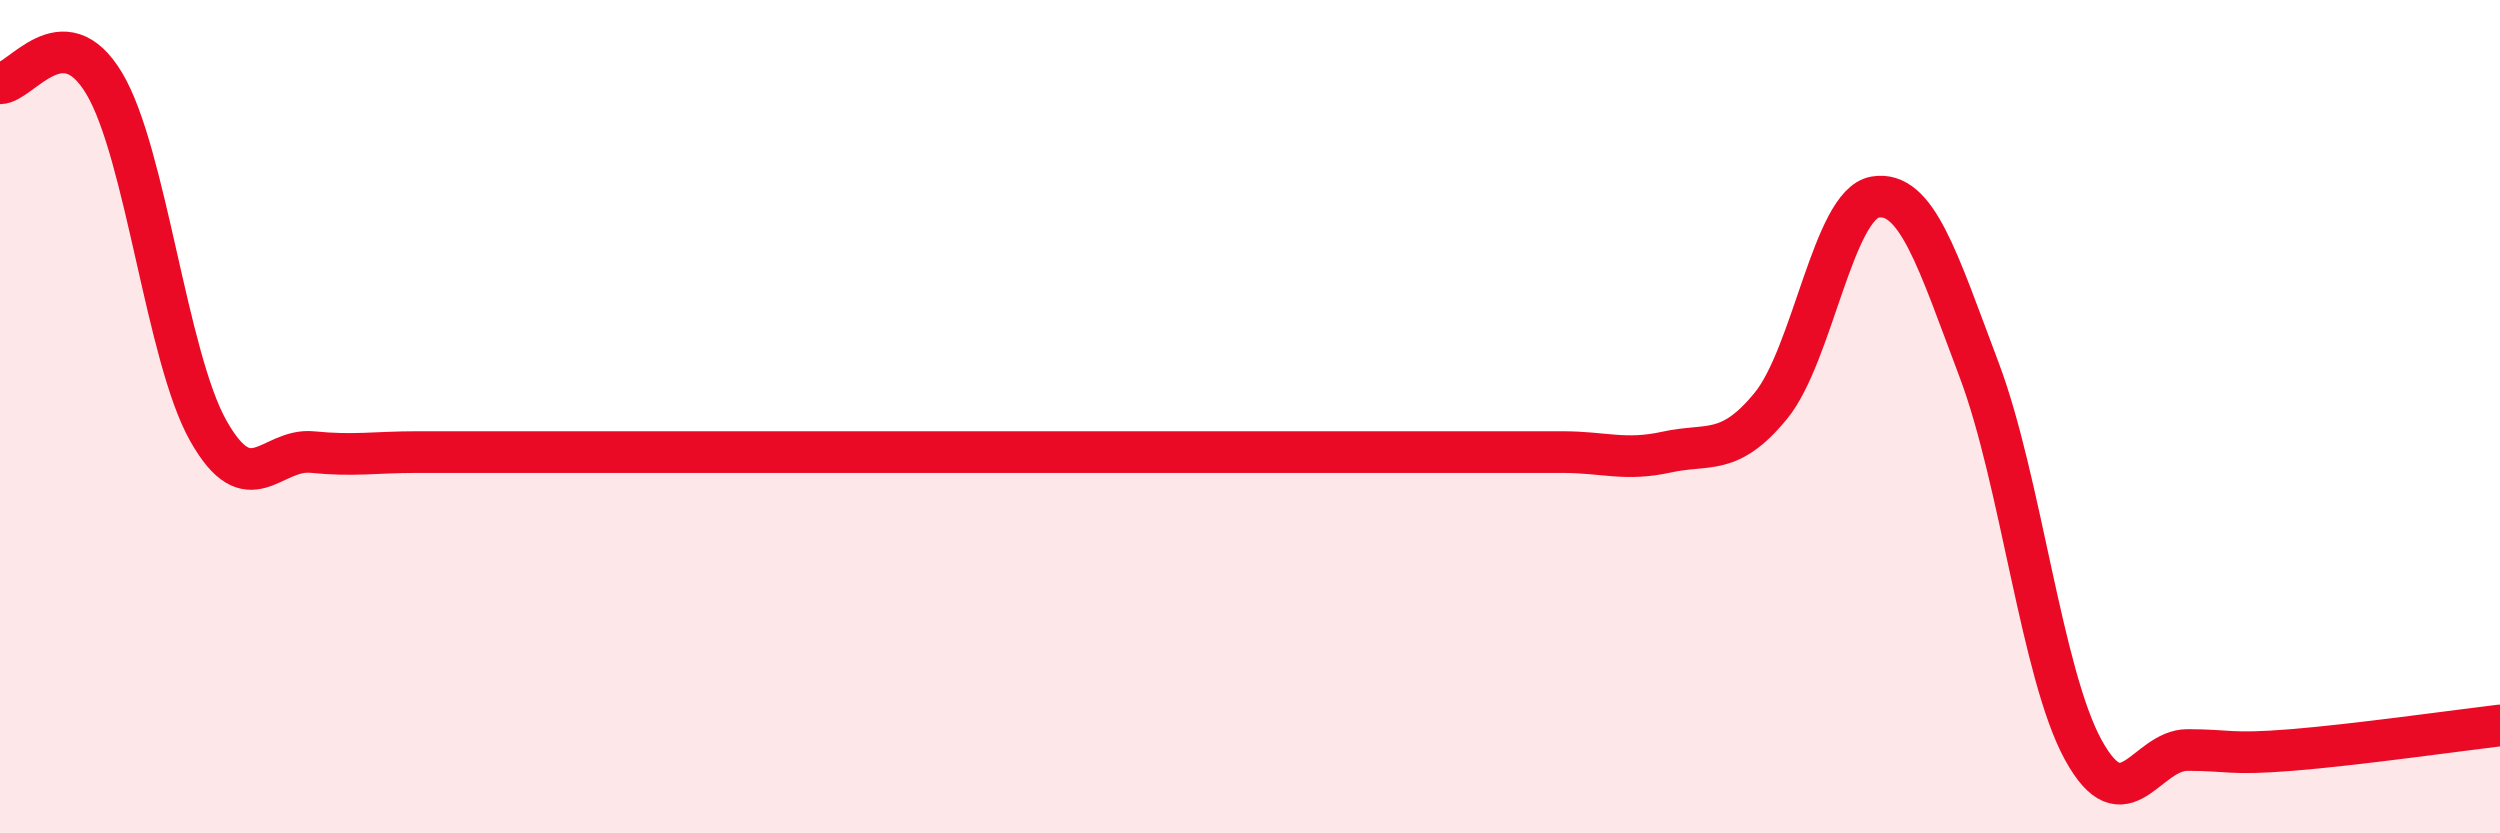 
    <svg width="60" height="20" viewBox="0 0 60 20" xmlns="http://www.w3.org/2000/svg">
      <path
        d="M 0,2 C 0.5,2 1.5,0.33 2.5,2 C 3.5,3.67 4,8.57 5,10.34 C 6,12.11 6.5,10.75 7.5,10.85 C 8.5,10.95 9,10.85 10,10.85 C 11,10.85 11.5,10.85 12.5,10.85 C 13.5,10.85 14,10.85 15,10.85 C 16,10.85 16.5,10.85 17.5,10.85 C 18.5,10.85 19,10.85 20,10.85 C 21,10.85 21.5,10.85 22.5,10.85 C 23.5,10.85 24,10.85 25,10.85 C 26,10.85 26.5,10.85 27.5,10.85 C 28.5,10.85 29,10.85 30,10.85 C 31,10.85 31.5,10.85 32.5,10.85 C 33.5,10.85 34,10.85 35,10.85 C 36,10.85 36.5,10.85 37.5,10.85 C 38.5,10.85 39,11.07 40,10.85 C 41,10.63 41.5,10.96 42.5,9.74 C 43.5,8.52 44,4.9 45,4.73 C 46,4.56 46.5,6.23 47.5,8.88 C 48.5,11.53 49,16.18 50,18 C 51,19.82 51.5,18 52.5,18 C 53.5,18 53.5,18.12 55,18 C 56.5,17.88 59,17.53 60,17.41L60 20L0 20Z"
        fill="#EB0A25"
        opacity="0.1"
        stroke-linecap="round"
        stroke-linejoin="round"
      />
      <path
        d="M 0,2 C 0.5,2 1.5,0.33 2.5,2 C 3.5,3.67 4,8.57 5,10.34 C 6,12.11 6.5,10.75 7.5,10.85 C 8.5,10.95 9,10.85 10,10.85 C 11,10.85 11.5,10.85 12.5,10.85 C 13.5,10.85 14,10.85 15,10.85 C 16,10.85 16.5,10.85 17.5,10.85 C 18.5,10.85 19,10.85 20,10.85 C 21,10.85 21.5,10.85 22.5,10.85 C 23.5,10.85 24,10.85 25,10.85 C 26,10.85 26.5,10.85 27.5,10.85 C 28.5,10.85 29,10.85 30,10.85 C 31,10.85 31.5,10.85 32.5,10.85 C 33.5,10.85 34,10.85 35,10.85 C 36,10.85 36.5,10.85 37.5,10.85 C 38.5,10.85 39,11.07 40,10.85 C 41,10.63 41.5,10.96 42.5,9.74 C 43.5,8.52 44,4.9 45,4.73 C 46,4.56 46.5,6.23 47.5,8.88 C 48.5,11.53 49,16.18 50,18 C 51,19.82 51.5,18 52.5,18 C 53.5,18 53.5,18.12 55,18 C 56.5,17.88 59,17.53 60,17.41"
        stroke="#EB0A25"
        stroke-width="1"
        fill="none"
        stroke-linecap="round"
        stroke-linejoin="round"
      />
    </svg>
  